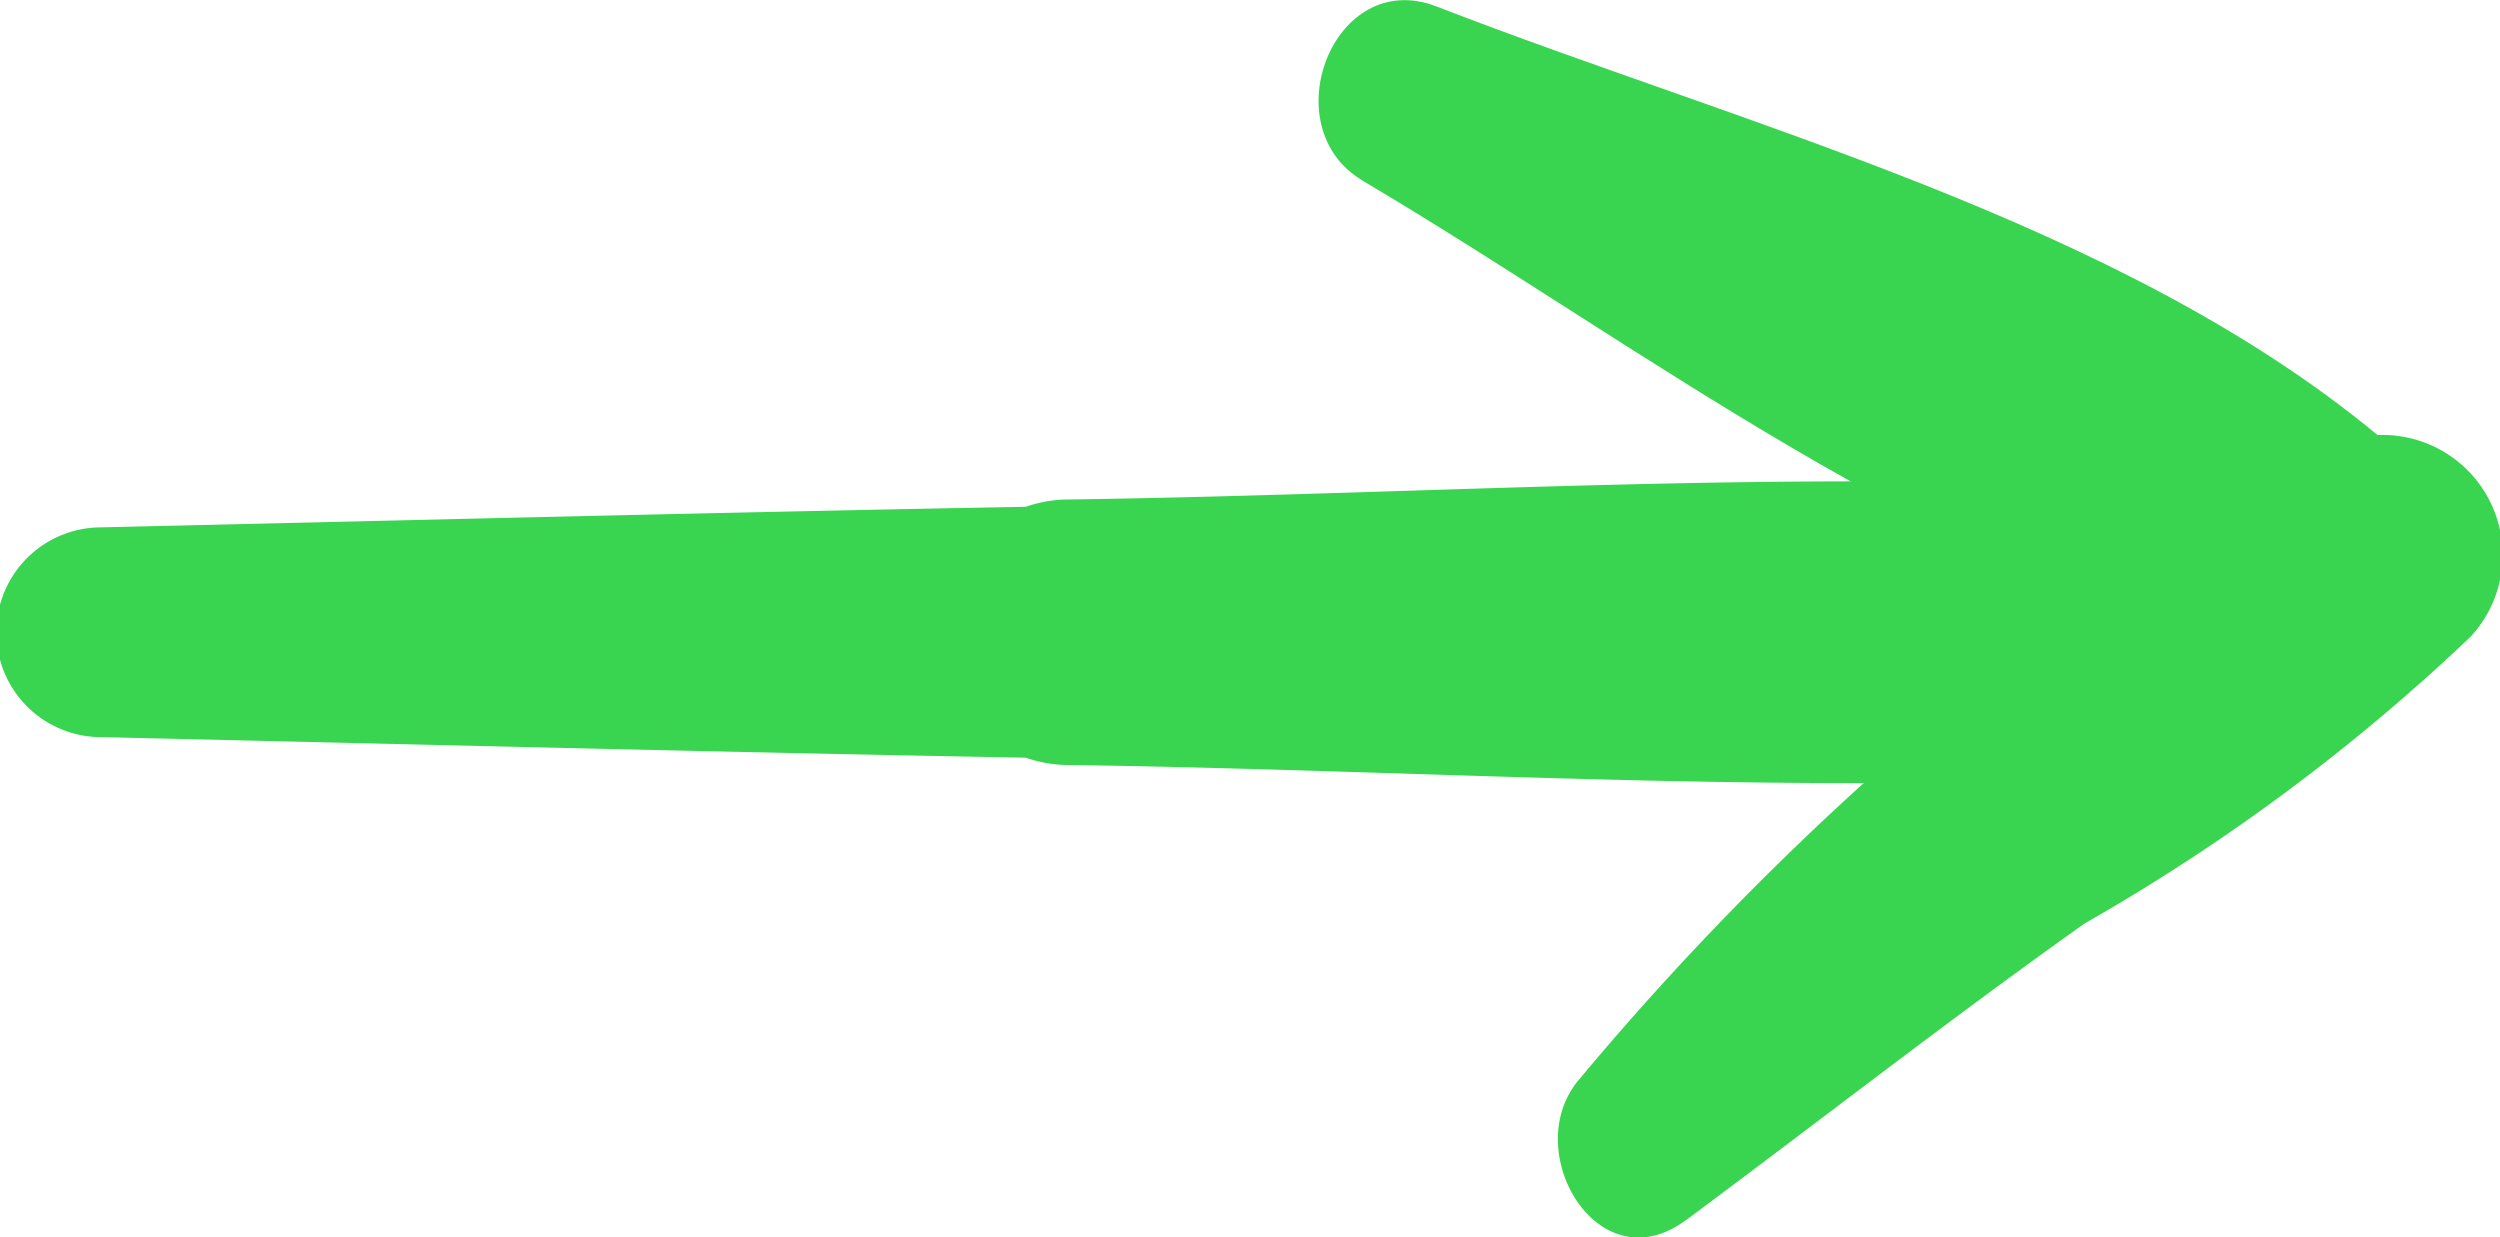<svg xmlns="http://www.w3.org/2000/svg" xmlns:xlink="http://www.w3.org/1999/xlink" width="19.067" height="9.437" viewBox="0 0 19.067 9.437">
  <defs>
    <clipPath id="clip-path">
      <rect id="Rectángulo_87" data-name="Rectángulo 87" width="19.067" height="9.437" fill="#3ad550"/>
    </clipPath>
  </defs>
  <g id="flecha" transform="translate(0 0)">
    <g id="Grupo_101" data-name="Grupo 101" transform="translate(0 0)" clip-path="url(#clip-path)">
      <path id="Trazado_124" data-name="Trazado 124" d="M.772,11.474c3.027.069,6.052.149,9.08.189a.989.989,0,0,0,0-1.977L8.111,9.662a1.013,1.013,0,0,0,0,2.024c3.008.04,6.086.274,9.08.027a1.04,1.04,0,0,0,0-2.078c-2.994-.247-6.072-.013-9.08.027a1.013,1.013,0,0,0,0,2.024l1.741-.024a.989.989,0,0,0,0-1.977c-3.028.04-6.053.12-9.08.189a.8.8,0,0,0,0,1.6" transform="translate(0 -5.852)" fill="#3ad550"/>
      <path id="Trazado_125" data-name="Trazado 125" d="M26.422,1.378c2.076,1.226,4.4,3.031,6.8,3.544.856.183,1.734-.948.936-1.608C32.189,1.685,29.334.961,26.983.048c-.784-.3-1.251.921-.561,1.329" transform="translate(-16.03 0)" fill="#3ad550"/>
      <path id="Trazado_126" data-name="Trazado 126" d="M31.8,14.563c1.014-.753,2.008-1.53,3.039-2.262a15.129,15.129,0,0,0,2.943-2.186A.916.916,0,0,0,36.9,8.6a9.431,9.431,0,0,0-3.081,2.052A22.42,22.42,0,0,0,30.976,13.5c-.447.542.154,1.56.821,1.064" transform="translate(-18.94 -5.258)" fill="#3ad550"/>
    </g>
  </g>
</svg>
